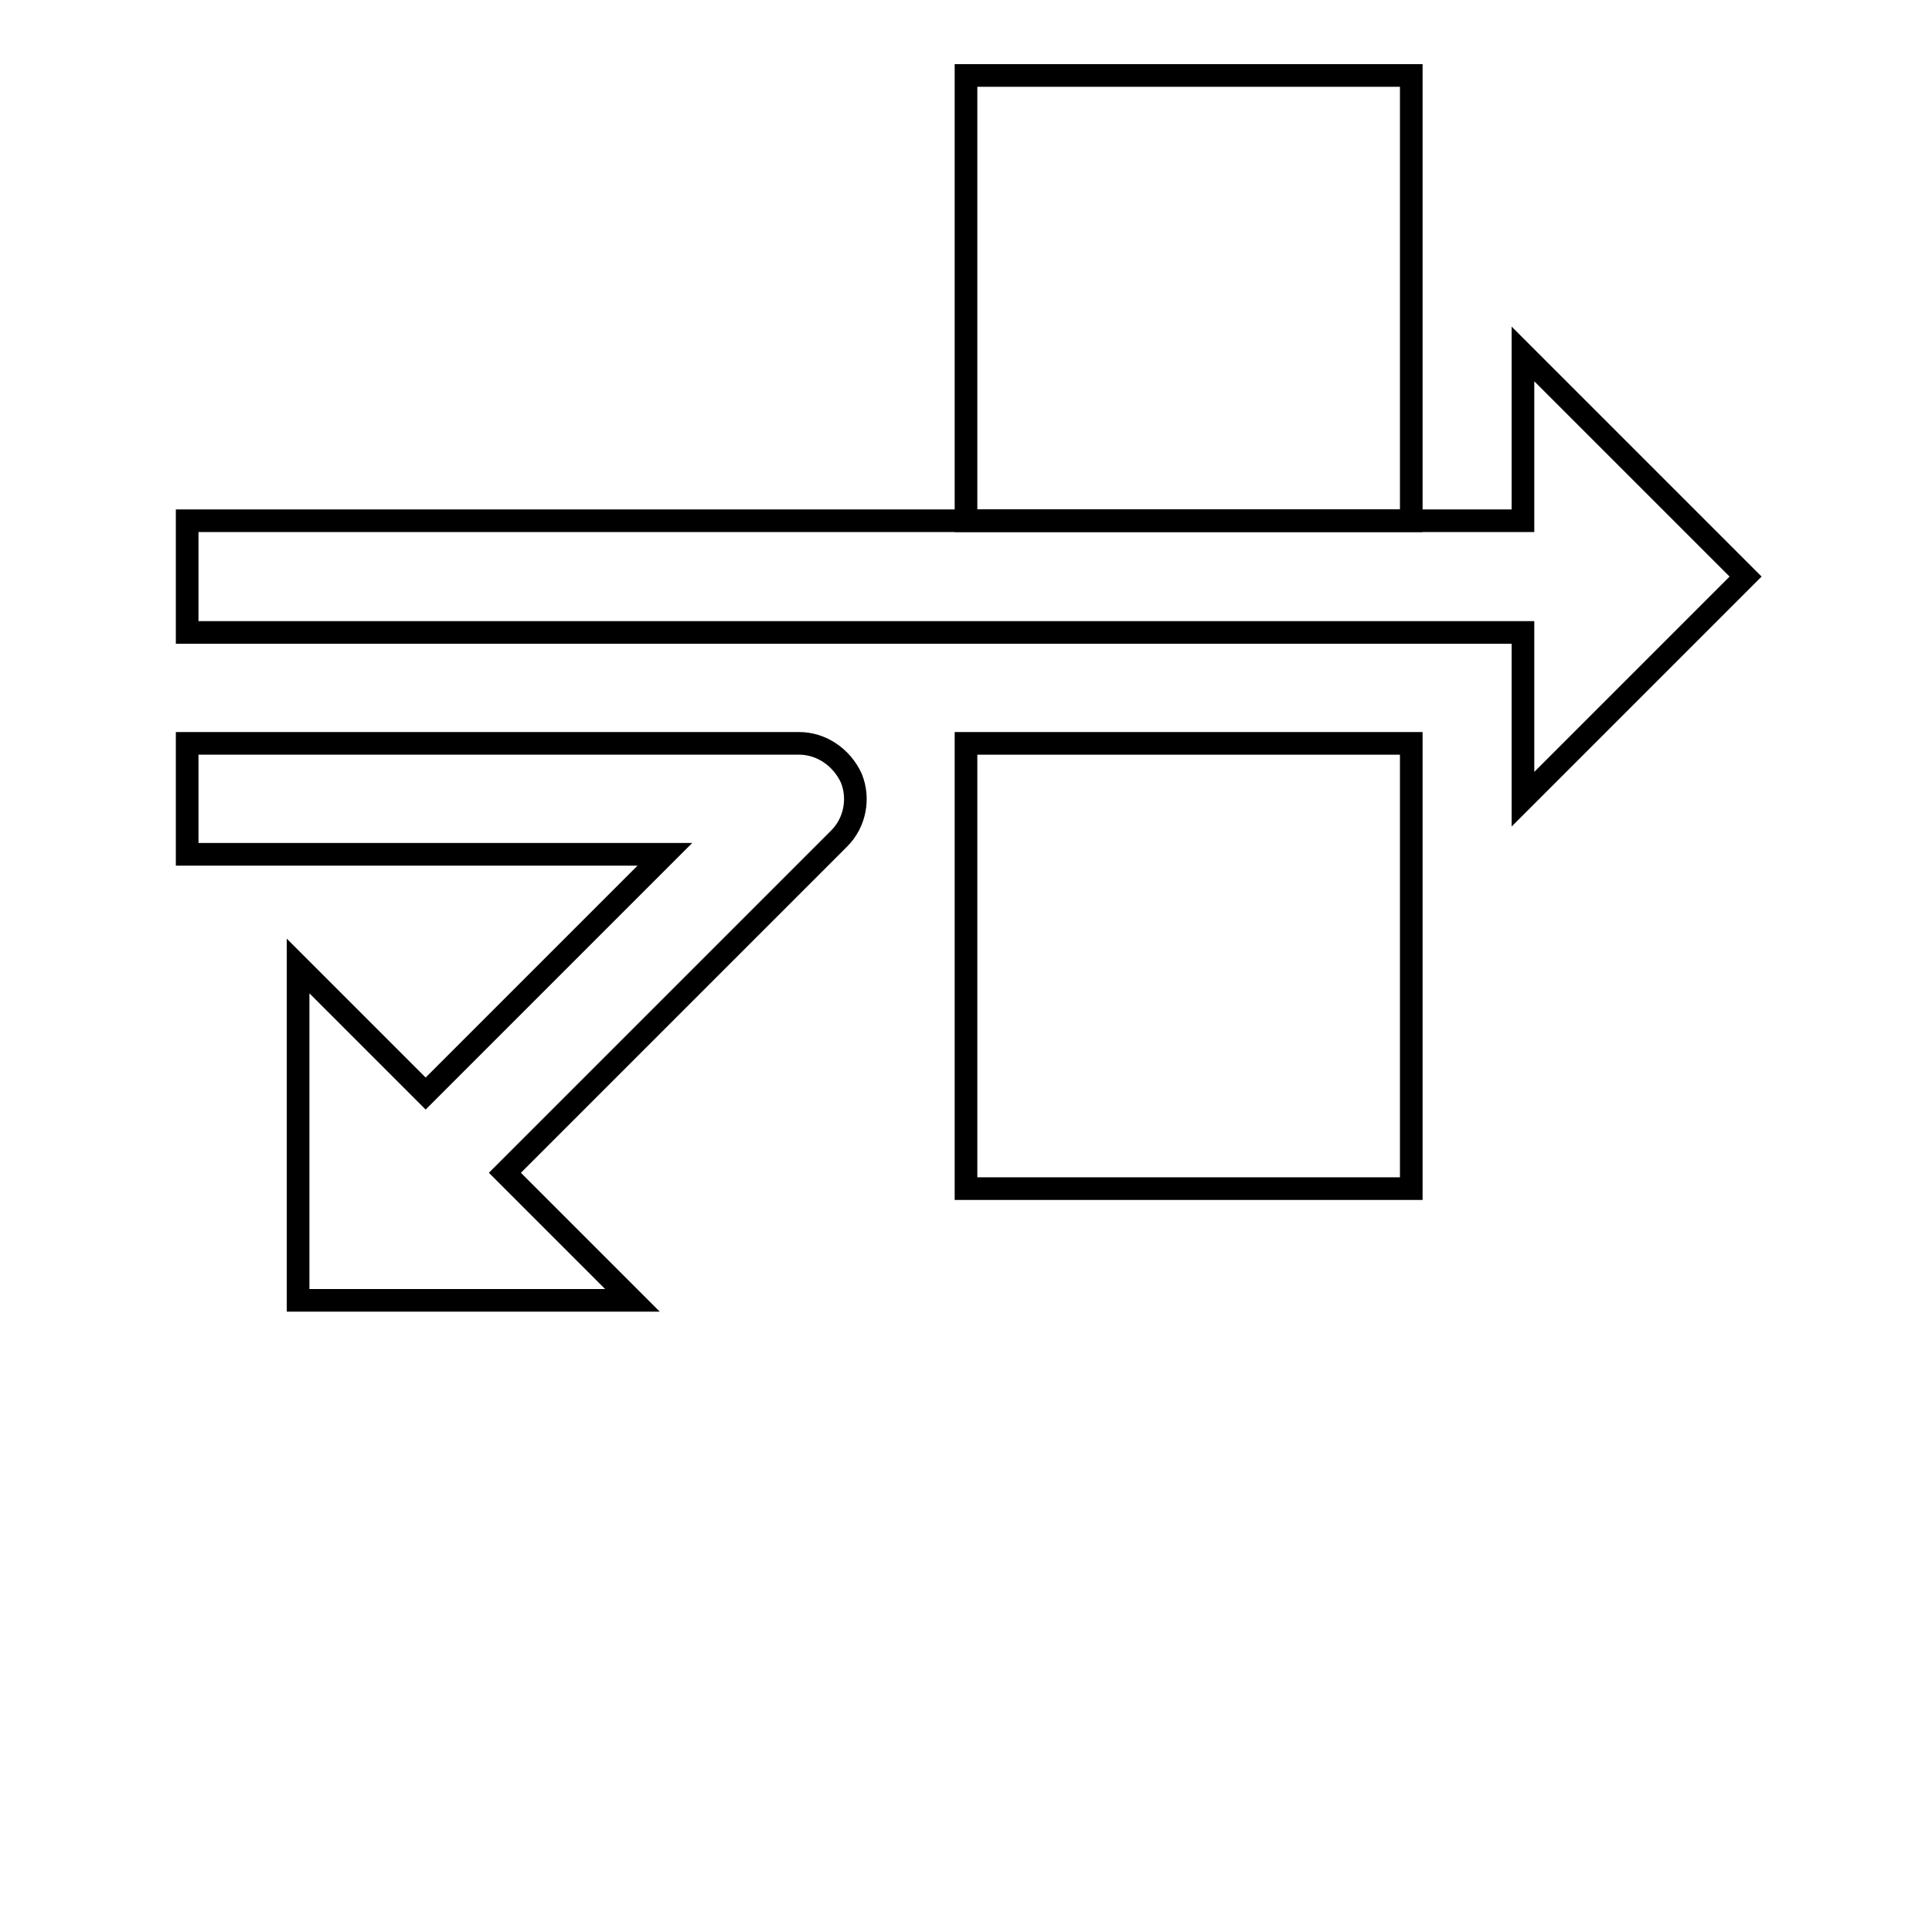<?xml version="1.0" encoding="utf-8"?>
<!-- Svg Vector Icons : http://www.onlinewebfonts.com/icon -->
<!DOCTYPE svg PUBLIC "-//W3C//DTD SVG 1.1//EN" "http://www.w3.org/Graphics/SVG/1.1/DTD/svg11.dtd">
<svg version="1.1" xmlns="http://www.w3.org/2000/svg" xmlns:xlink="http://www.w3.org/1999/xlink" x="0px" y="0px" viewBox="0 0 256 256" enable-background="new 0 0 256 256" xml:space="preserve">
<g><g><g><g><path stroke-width="3" fill-opacity="0" stroke="#000000"  d="M128 98.5h59v59h-59z"/><path stroke-width="3" fill-opacity="0" stroke="#000000"  d="M128 10h59v59h-59z"/><path stroke-width="3" fill-opacity="0" stroke="#000000"  d="M231.3 76.4L201.8 46.9 201.8 69 24.8 69 24.8 83.8 201.8 83.8 201.8 105.9 z"/><path stroke-width="3" fill-opacity="0" stroke="#000000"  d="M105.9,98.5H24.8v14.7h63.3l-31.7,31.7L39.5,128v44.3h44.3l-16.9-16.9l44.3-44.3c2.1-2.1,2.7-5.3,1.6-8C111.5,100.3,108.8,98.5,105.9,98.5z"/></g></g><g></g><g></g><g></g><g></g><g></g><g></g><g></g><g></g><g></g><g></g><g></g><g></g><g></g><g></g><g></g></g></g>
</svg>